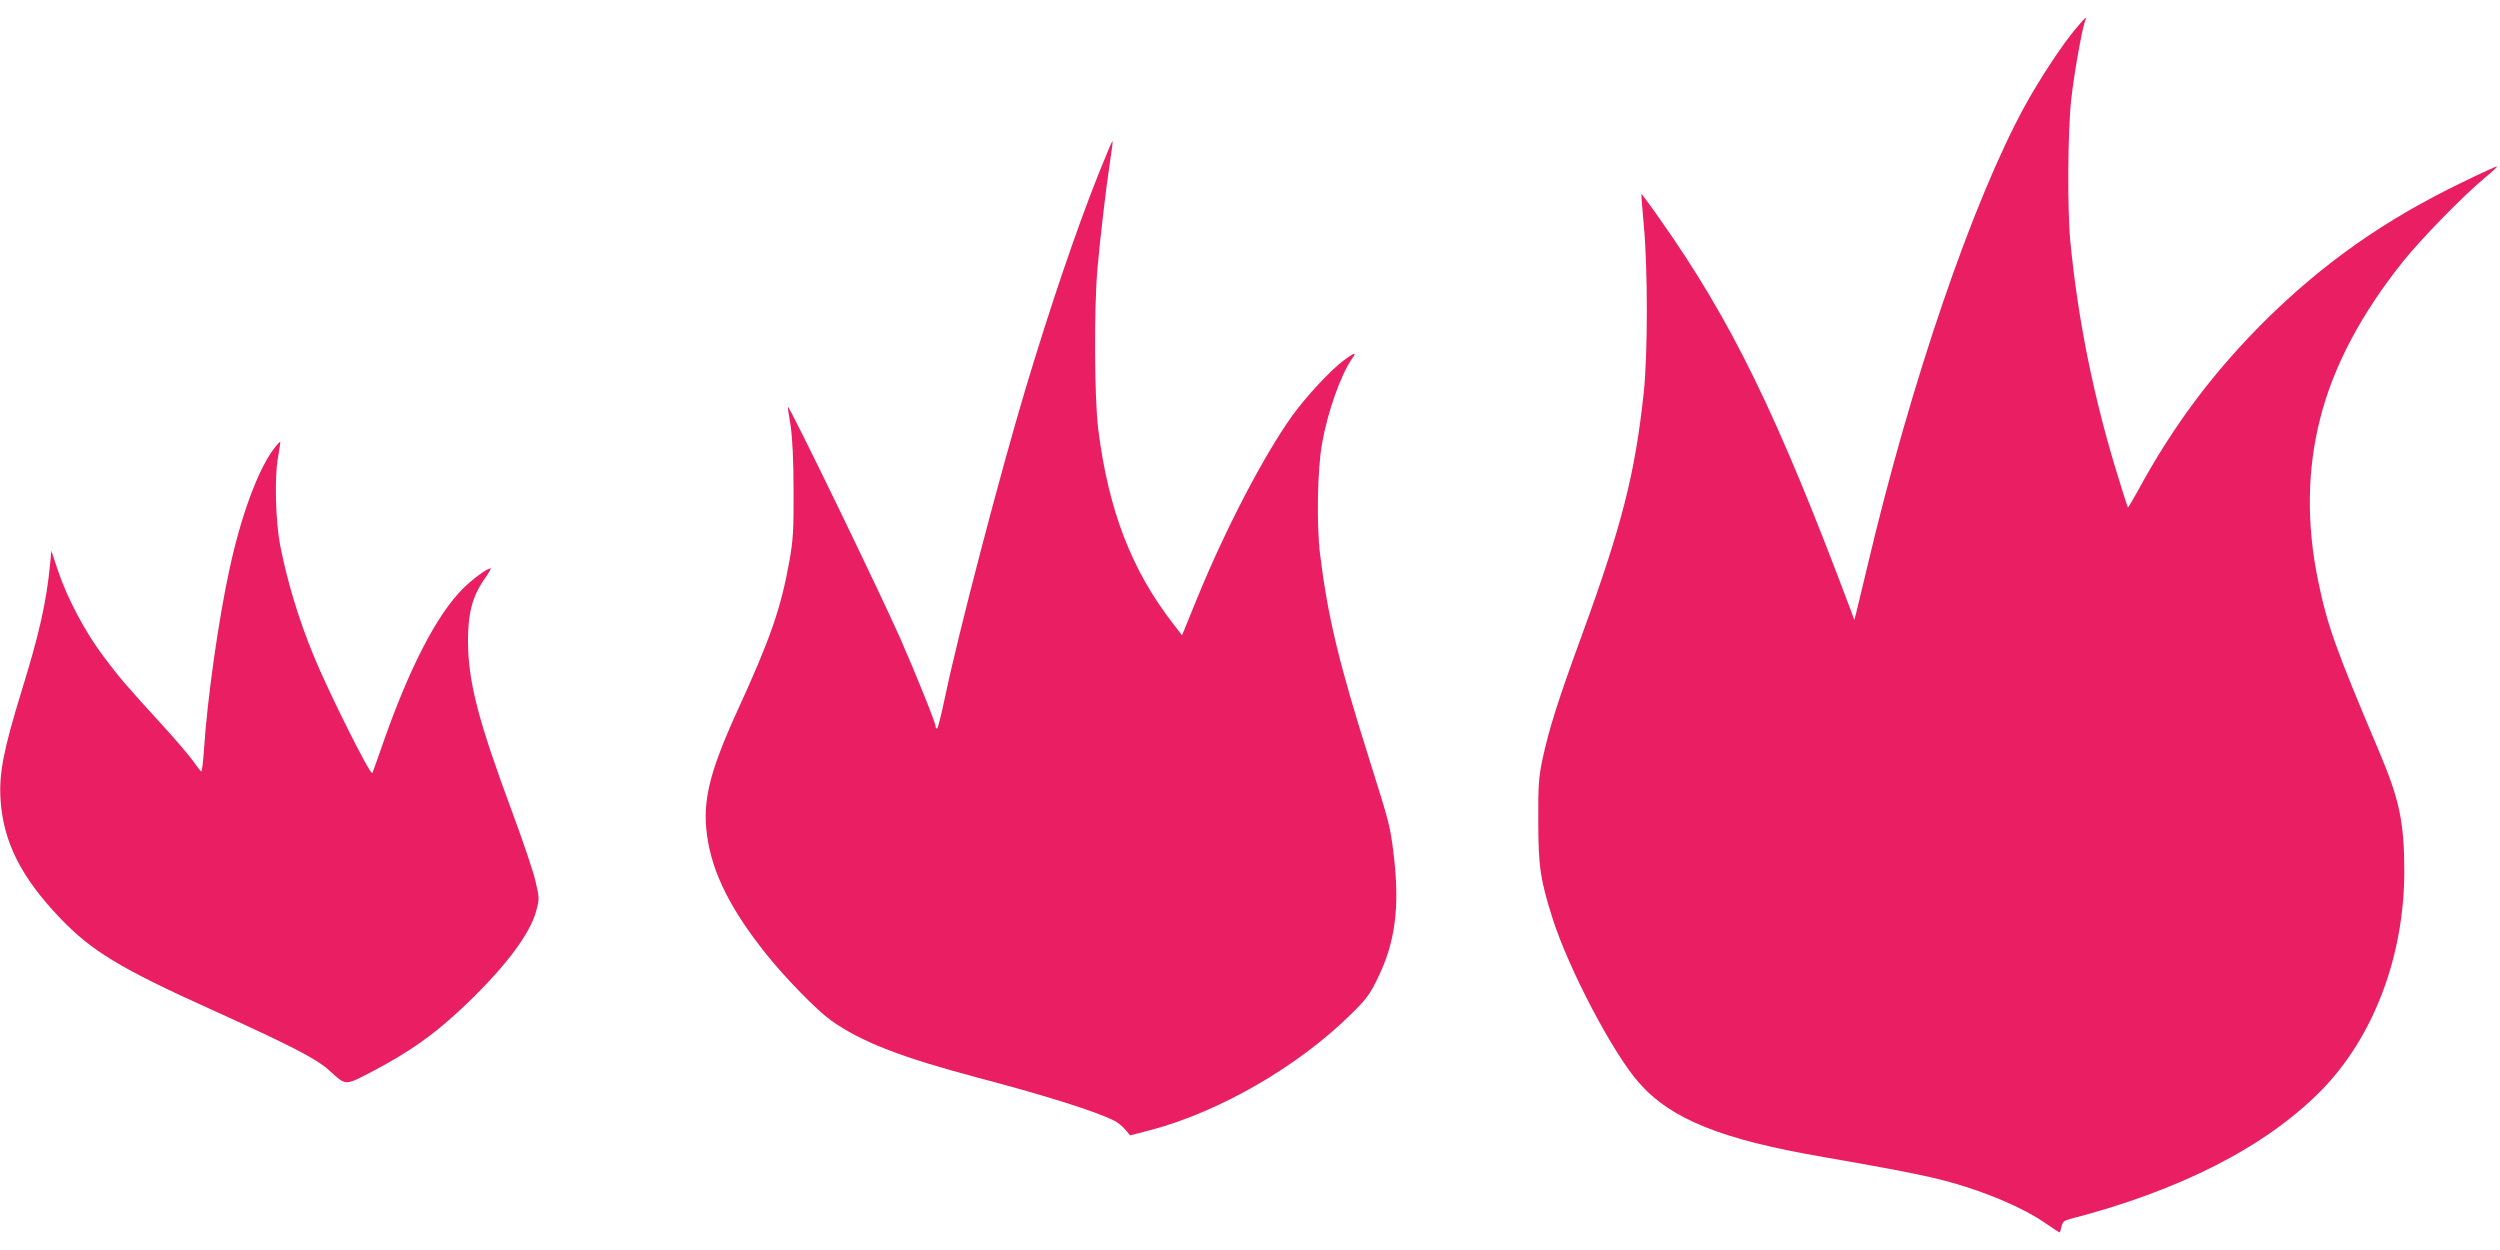 <?xml version="1.0" standalone="no"?>
<!DOCTYPE svg PUBLIC "-//W3C//DTD SVG 20010904//EN"
 "http://www.w3.org/TR/2001/REC-SVG-20010904/DTD/svg10.dtd">
<svg version="1.0" xmlns="http://www.w3.org/2000/svg"
 width="1280pt" height="640pt" viewBox="0 0 1280 640"
 preserveAspectRatio="xMidYMid meet">
<g transform="translate(0,640) scale(0.1,-0.1)"
fill="#e91e63" stroke="none">
<path d="M10627 6252 c-68 -80 -184 -257 -258 -391 -269 -491 -586 -1418 -809
-2365 -28 -116 -54 -224 -58 -241 l-8 -29 -16 44 c-380 1013 -613 1489 -982
2012 -49 70 -91 126 -92 125 -1 -1 4 -72 12 -157 21 -220 21 -663 0 -860 -44
-413 -112 -680 -312 -1229 -130 -355 -171 -487 -206 -646 -20 -96 -23 -136
-22 -320 0 -231 11 -302 74 -500 83 -259 309 -689 441 -838 164 -187 421 -291
945 -381 304 -53 468 -84 564 -107 219 -51 449 -145 576 -234 36 -25 67 -45
69 -45 2 0 6 13 10 30 5 25 14 31 48 40 557 144 994 367 1277 652 270 272 429
688 430 1123 0 254 -24 370 -130 620 -219 517 -264 641 -311 870 -60 289 -57
571 11 835 68 267 211 536 425 803 94 117 310 338 418 427 36 30 64 56 62 58
-2 2 -81 -34 -177 -81 -398 -192 -710 -412 -1009 -707 -265 -263 -473 -540
-653 -873 -27 -48 -50 -87 -51 -85 -2 2 -24 70 -49 152 -125 402 -207 807
-246 1211 -16 168 -13 567 5 729 14 126 55 358 71 400 10 26 2 19 -49 -42z"/>
<path d="M5622 5503 c-114 -287 -247 -680 -371 -1093 -133 -444 -344 -1252
-412 -1577 -19 -90 -37 -163 -41 -163 -5 0 -8 5 -8 11 0 19 -99 264 -180 449
-108 244 -569 1195 -576 1187 -1 -1 5 -45 14 -97 9 -63 15 -175 15 -330 1
-202 -2 -253 -21 -361 -43 -242 -98 -401 -267 -769 -143 -314 -179 -462 -155
-637 26 -192 121 -381 307 -613 98 -122 256 -283 327 -334 154 -110 360 -190
761 -296 348 -92 597 -171 690 -218 17 -8 41 -28 56 -45 l25 -30 105 27 c351
93 753 324 1024 591 79 77 99 104 138 185 92 186 115 369 82 640 -18 144 -20
151 -125 485 -155 490 -212 729 -251 1045 -19 155 -14 435 10 570 28 160 96
351 153 433 26 36 15 34 -42 -8 -66 -49 -193 -185 -264 -284 -145 -203 -339
-574 -485 -930 l-79 -194 -46 60 c-213 274 -331 582 -383 995 -20 163 -22 615
-4 823 14 160 46 429 66 559 8 49 13 91 11 93 -2 2 -35 -76 -74 -174z"/>
<path d="M1399 4098 c-79 -107 -164 -337 -222 -603 -57 -258 -116 -672 -133
-939 -4 -58 -10 -106 -13 -106 -3 0 -22 24 -42 53 -20 28 -88 108 -150 176
-193 211 -229 253 -309 360 -93 123 -186 298 -233 439 l-34 102 -7 -73 c-19
-193 -55 -352 -146 -647 -93 -302 -116 -422 -107 -558 15 -215 106 -395 306
-604 160 -167 306 -256 771 -466 406 -184 540 -253 604 -311 90 -82 79 -81
224 -6 182 96 300 178 437 304 222 205 367 391 400 516 17 62 17 67 -3 152
-11 49 -63 203 -115 343 -179 482 -229 674 -231 885 0 145 22 230 83 318 22
31 37 57 33 57 -18 0 -89 -52 -139 -101 -138 -136 -283 -419 -422 -823 -23
-66 -43 -122 -45 -124 -11 -11 -225 417 -299 598 -79 191 -137 386 -173 570
-23 123 -29 346 -11 445 8 44 13 82 12 83 -2 2 -18 -16 -36 -40z"/>
</g>
</svg>
